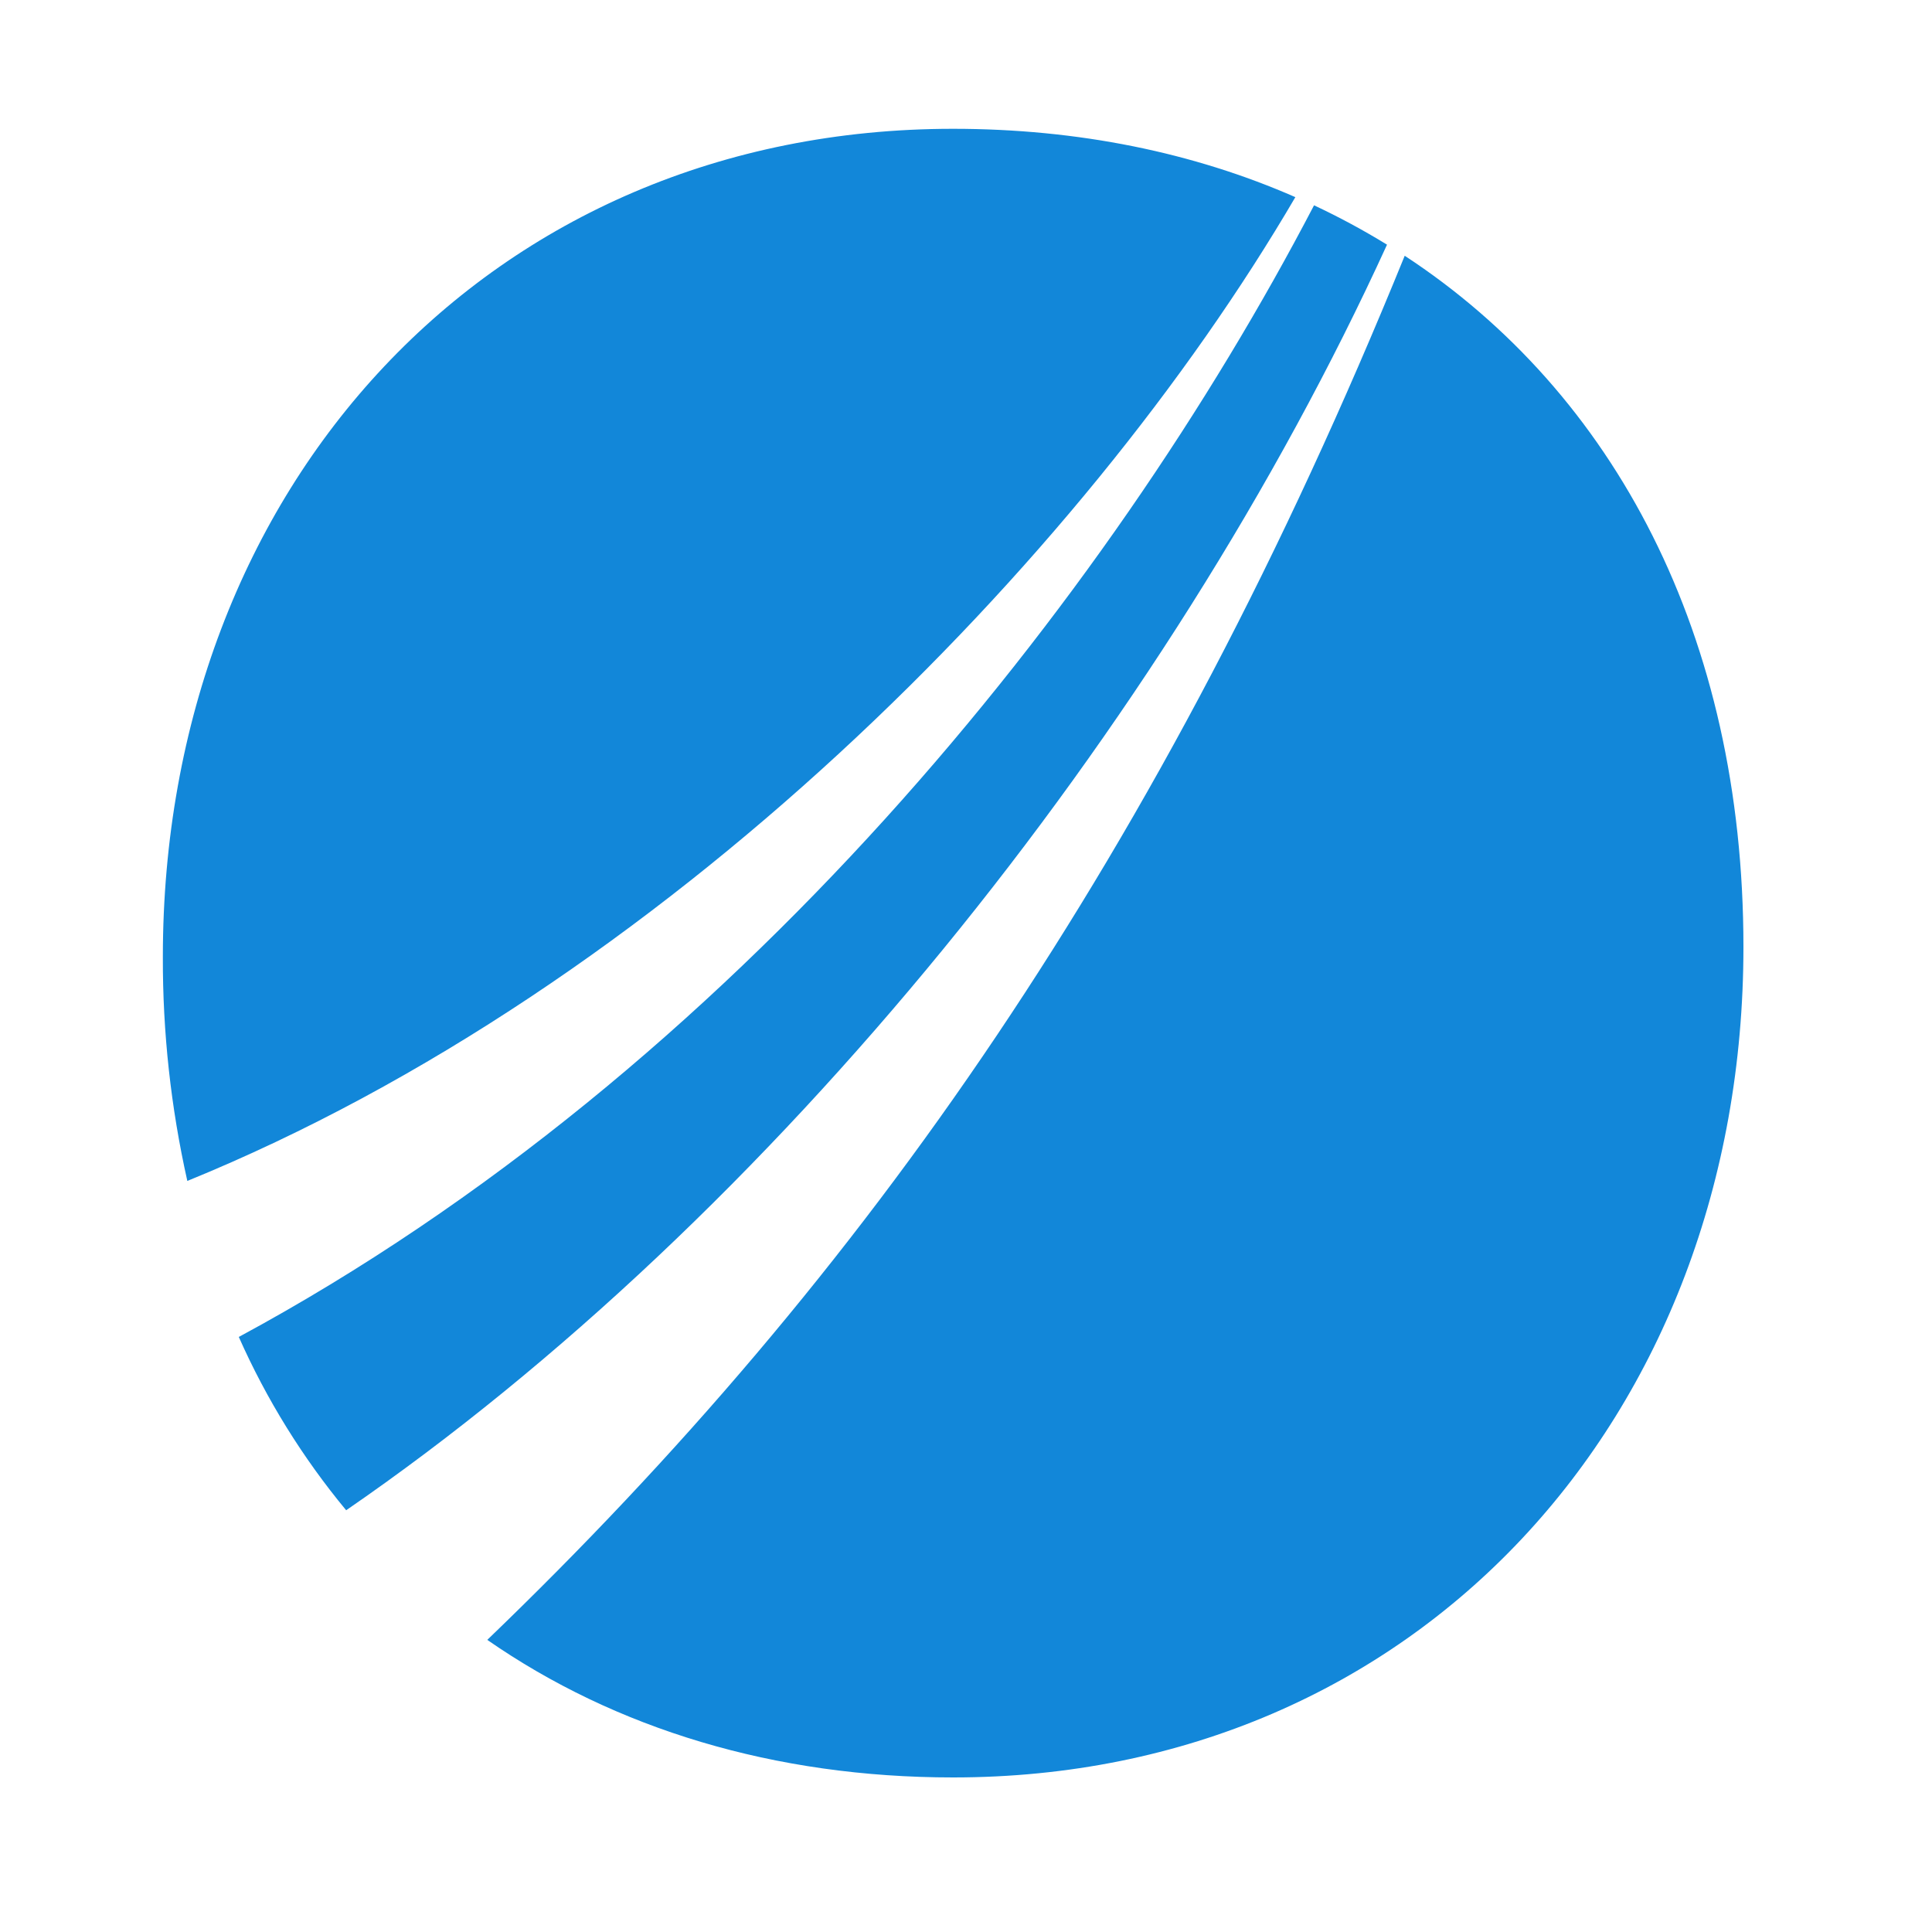 <svg width="75" height="75" viewBox="0 0 75 75" fill="none" xmlns="http://www.w3.org/2000/svg">
<rect x="0" y="0" width="75" height="75" fill="#333333" stroke="none"/>
<g clip-path="url(#clip0_709_98)">
<rect width="75" height="75" fill="white"/>
<path d="M53.839 9.495C52.925 8.934 51.981 8.425 51.011 7.97C43.019 23.3 28.5 41.53 9.27 51.9C10.345 54.323 11.747 56.587 13.438 58.628C29.963 47.264 45.267 28.262 53.843 9.5M50.285 7.653C46.333 5.922 41.856 5 36.998 5C19.02 5 6.322 18.877 6.322 37.144C6.313 40.07 6.632 42.989 7.272 45.844C25.666 38.348 42.005 21.82 50.292 7.642M54.531 9.928C45.1 33.122 33.602 49.54 18.916 63.66C23.878 67.105 30.052 69 37.001 69C54.98 69 67.68 55.028 67.68 36.757C67.68 24.657 62.663 15.259 54.529 9.927" fill="#1287D9"/>
</g>
<defs>
<clipPath id="clip0_709_98">
<rect width="75" height="75" fill="white"/>
</clipPath>
</defs>
</svg>
